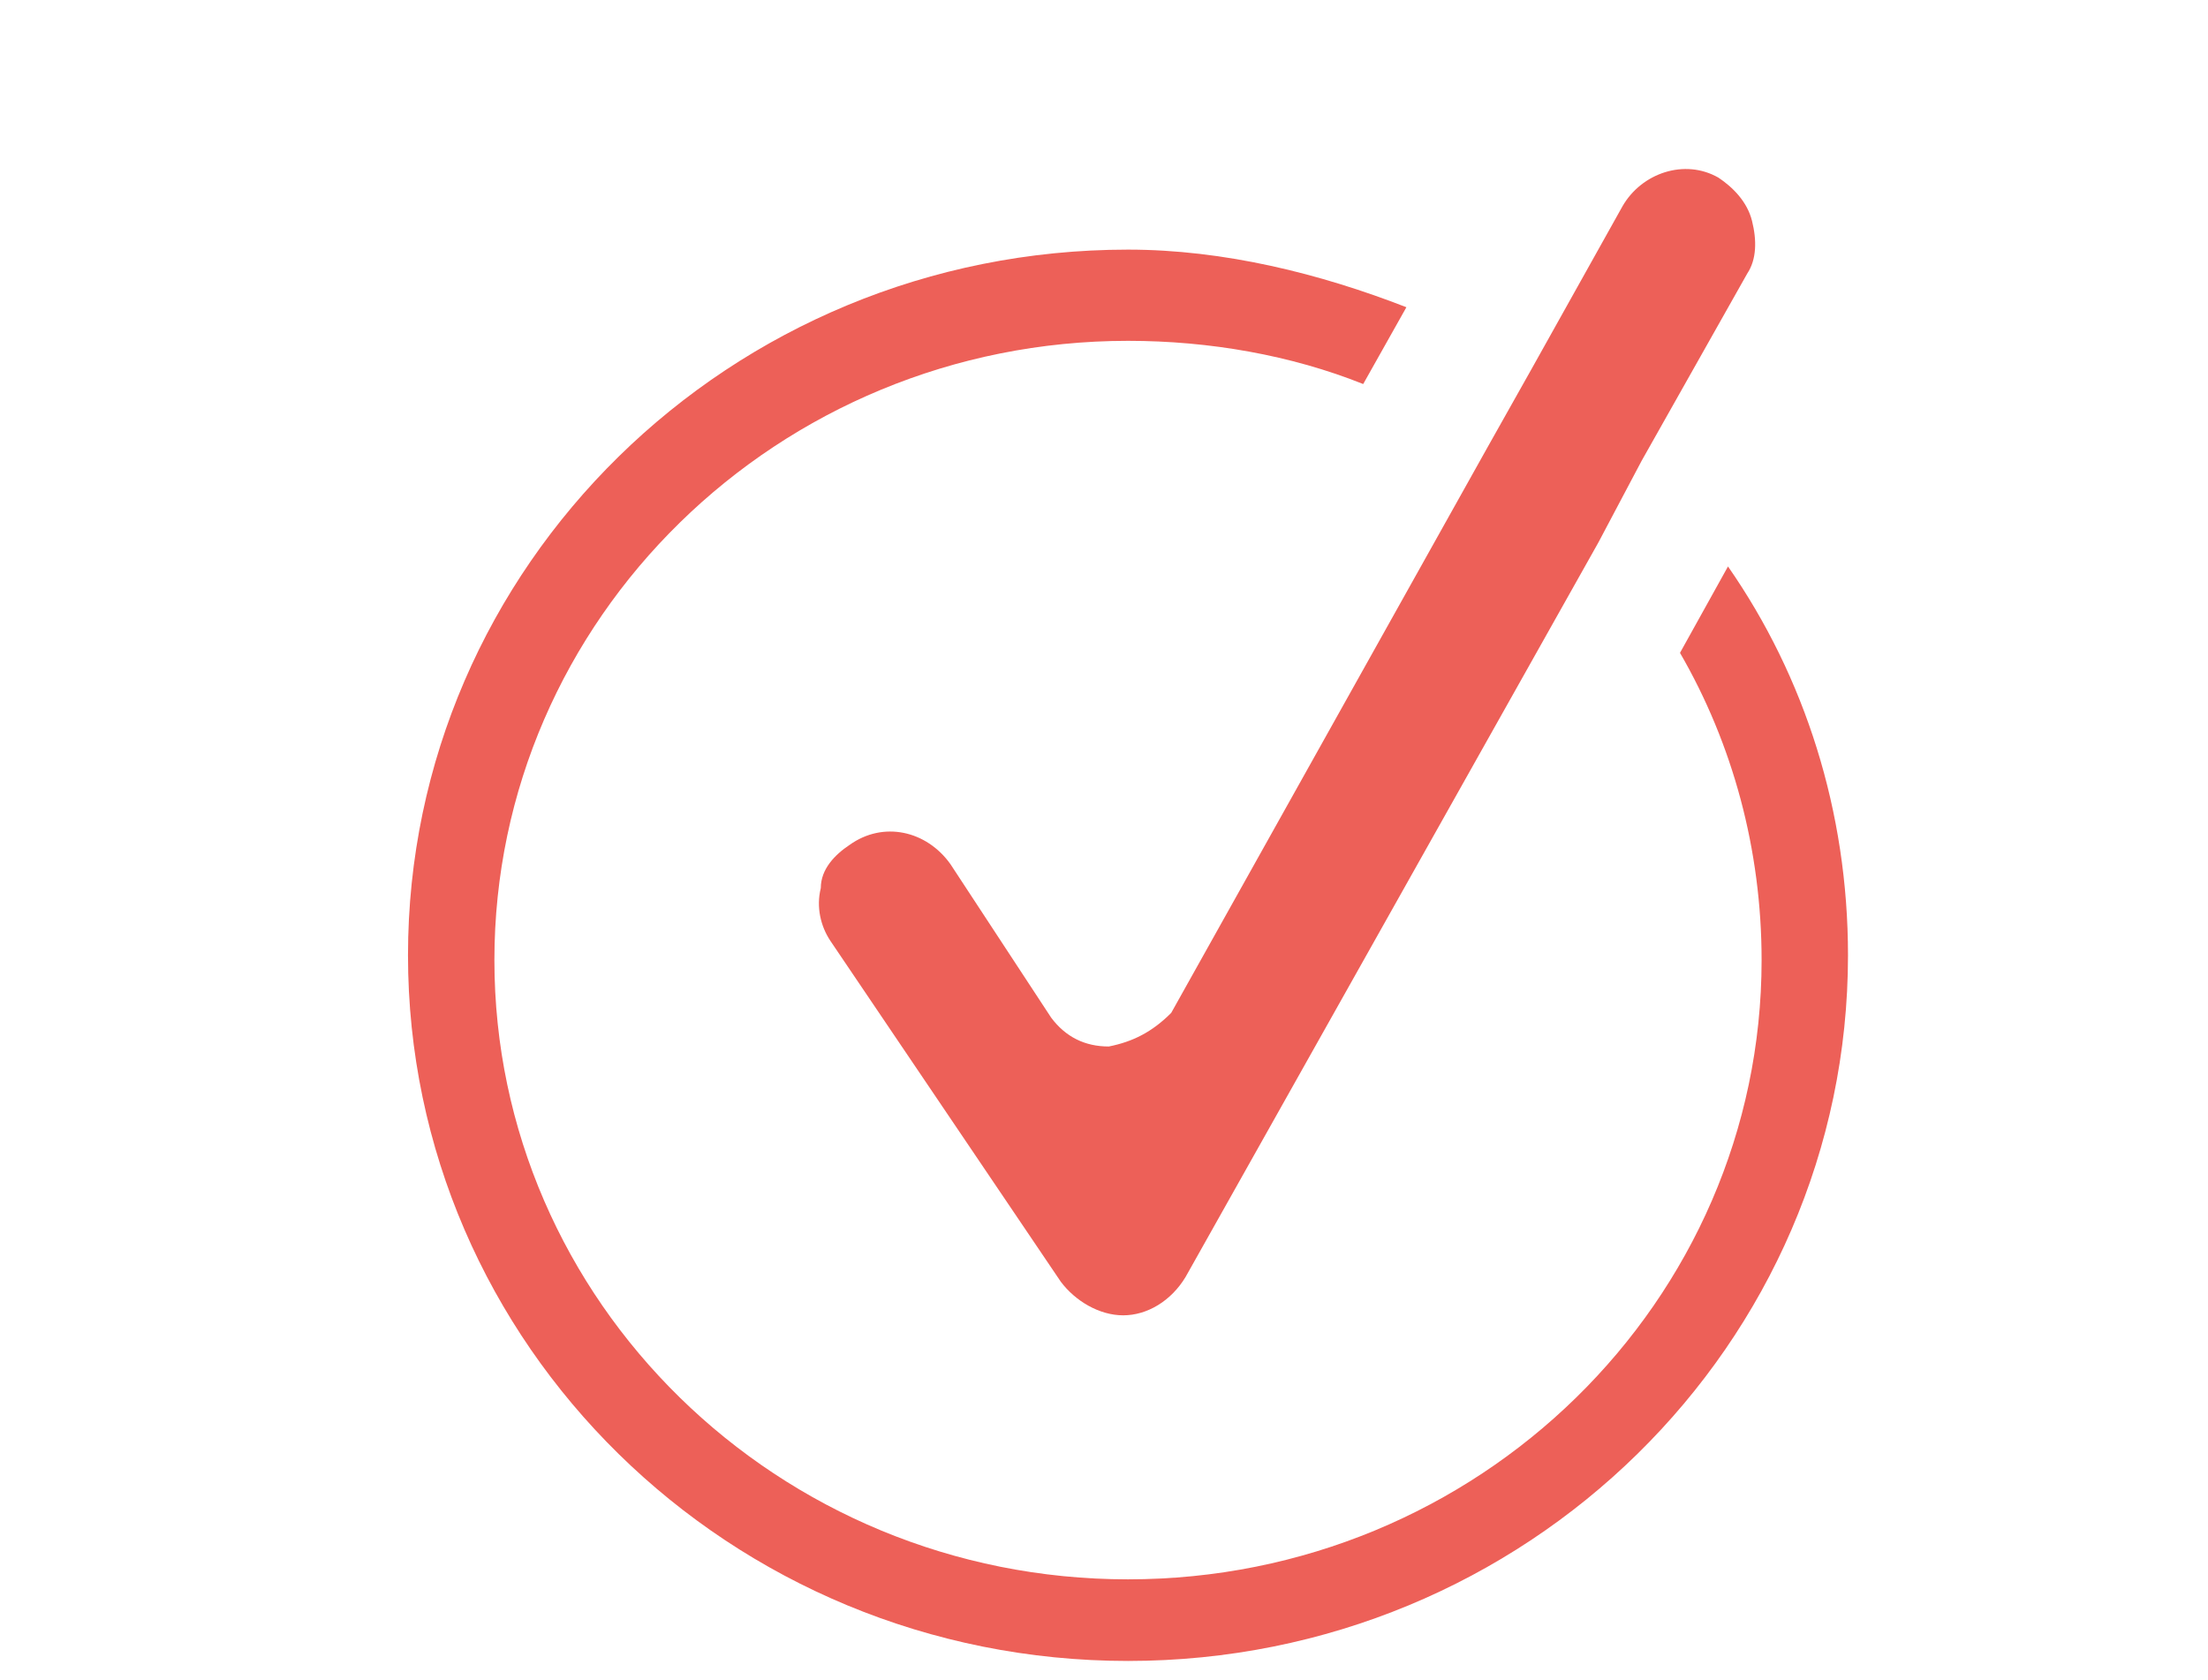 <svg xmlns="http://www.w3.org/2000/svg" xml:space="preserve" id="レイヤー_1" x="0" y="0" style="enable-background:new 0 0 46 35" version="1.1" viewBox="0 0 46 35"><style>.st0{fill:#ed6058}</style><path d="M36.7 20c0 7.1-5.9 12.9-13.2 12.9S10.3 27.1 10.3 20c0-7.1 5.9-12.9 13.2-12.9 1.7 0 3.4.3 4.9.9l.9-1.6c-1.8-.7-3.8-1.2-5.8-1.2-8.3 0-15 6.6-15 14.7s6.7 14.7 15 14.7 15-6.6 15-14.7c0-3-.9-5.8-2.5-8.1l-1 1.8c1.1 1.9 1.7 4.1 1.7 6.4z" class="st0"/><path d="M23.1 21.8c-.5 0-.9-.2-1.2-.6L19.8 18c-.5-.7-1.4-.9-2.1-.4-.3.2-.6.5-.6.9-.1.4 0 .8.2 1.1l4.8 7.1c.3.4.8.7 1.3.7s1-.3 1.3-.8l8.6-15.3.9-1.7 2.2-3.9c.2-.3.2-.7.1-1.1-.1-.4-.4-.7-.7-.9-.7-.4-1.6-.1-2 .6l-1.9 3.4-.9 1.6-6.6 11.8c-.4.4-.8.6-1.3.7z" class="st0"/></svg>